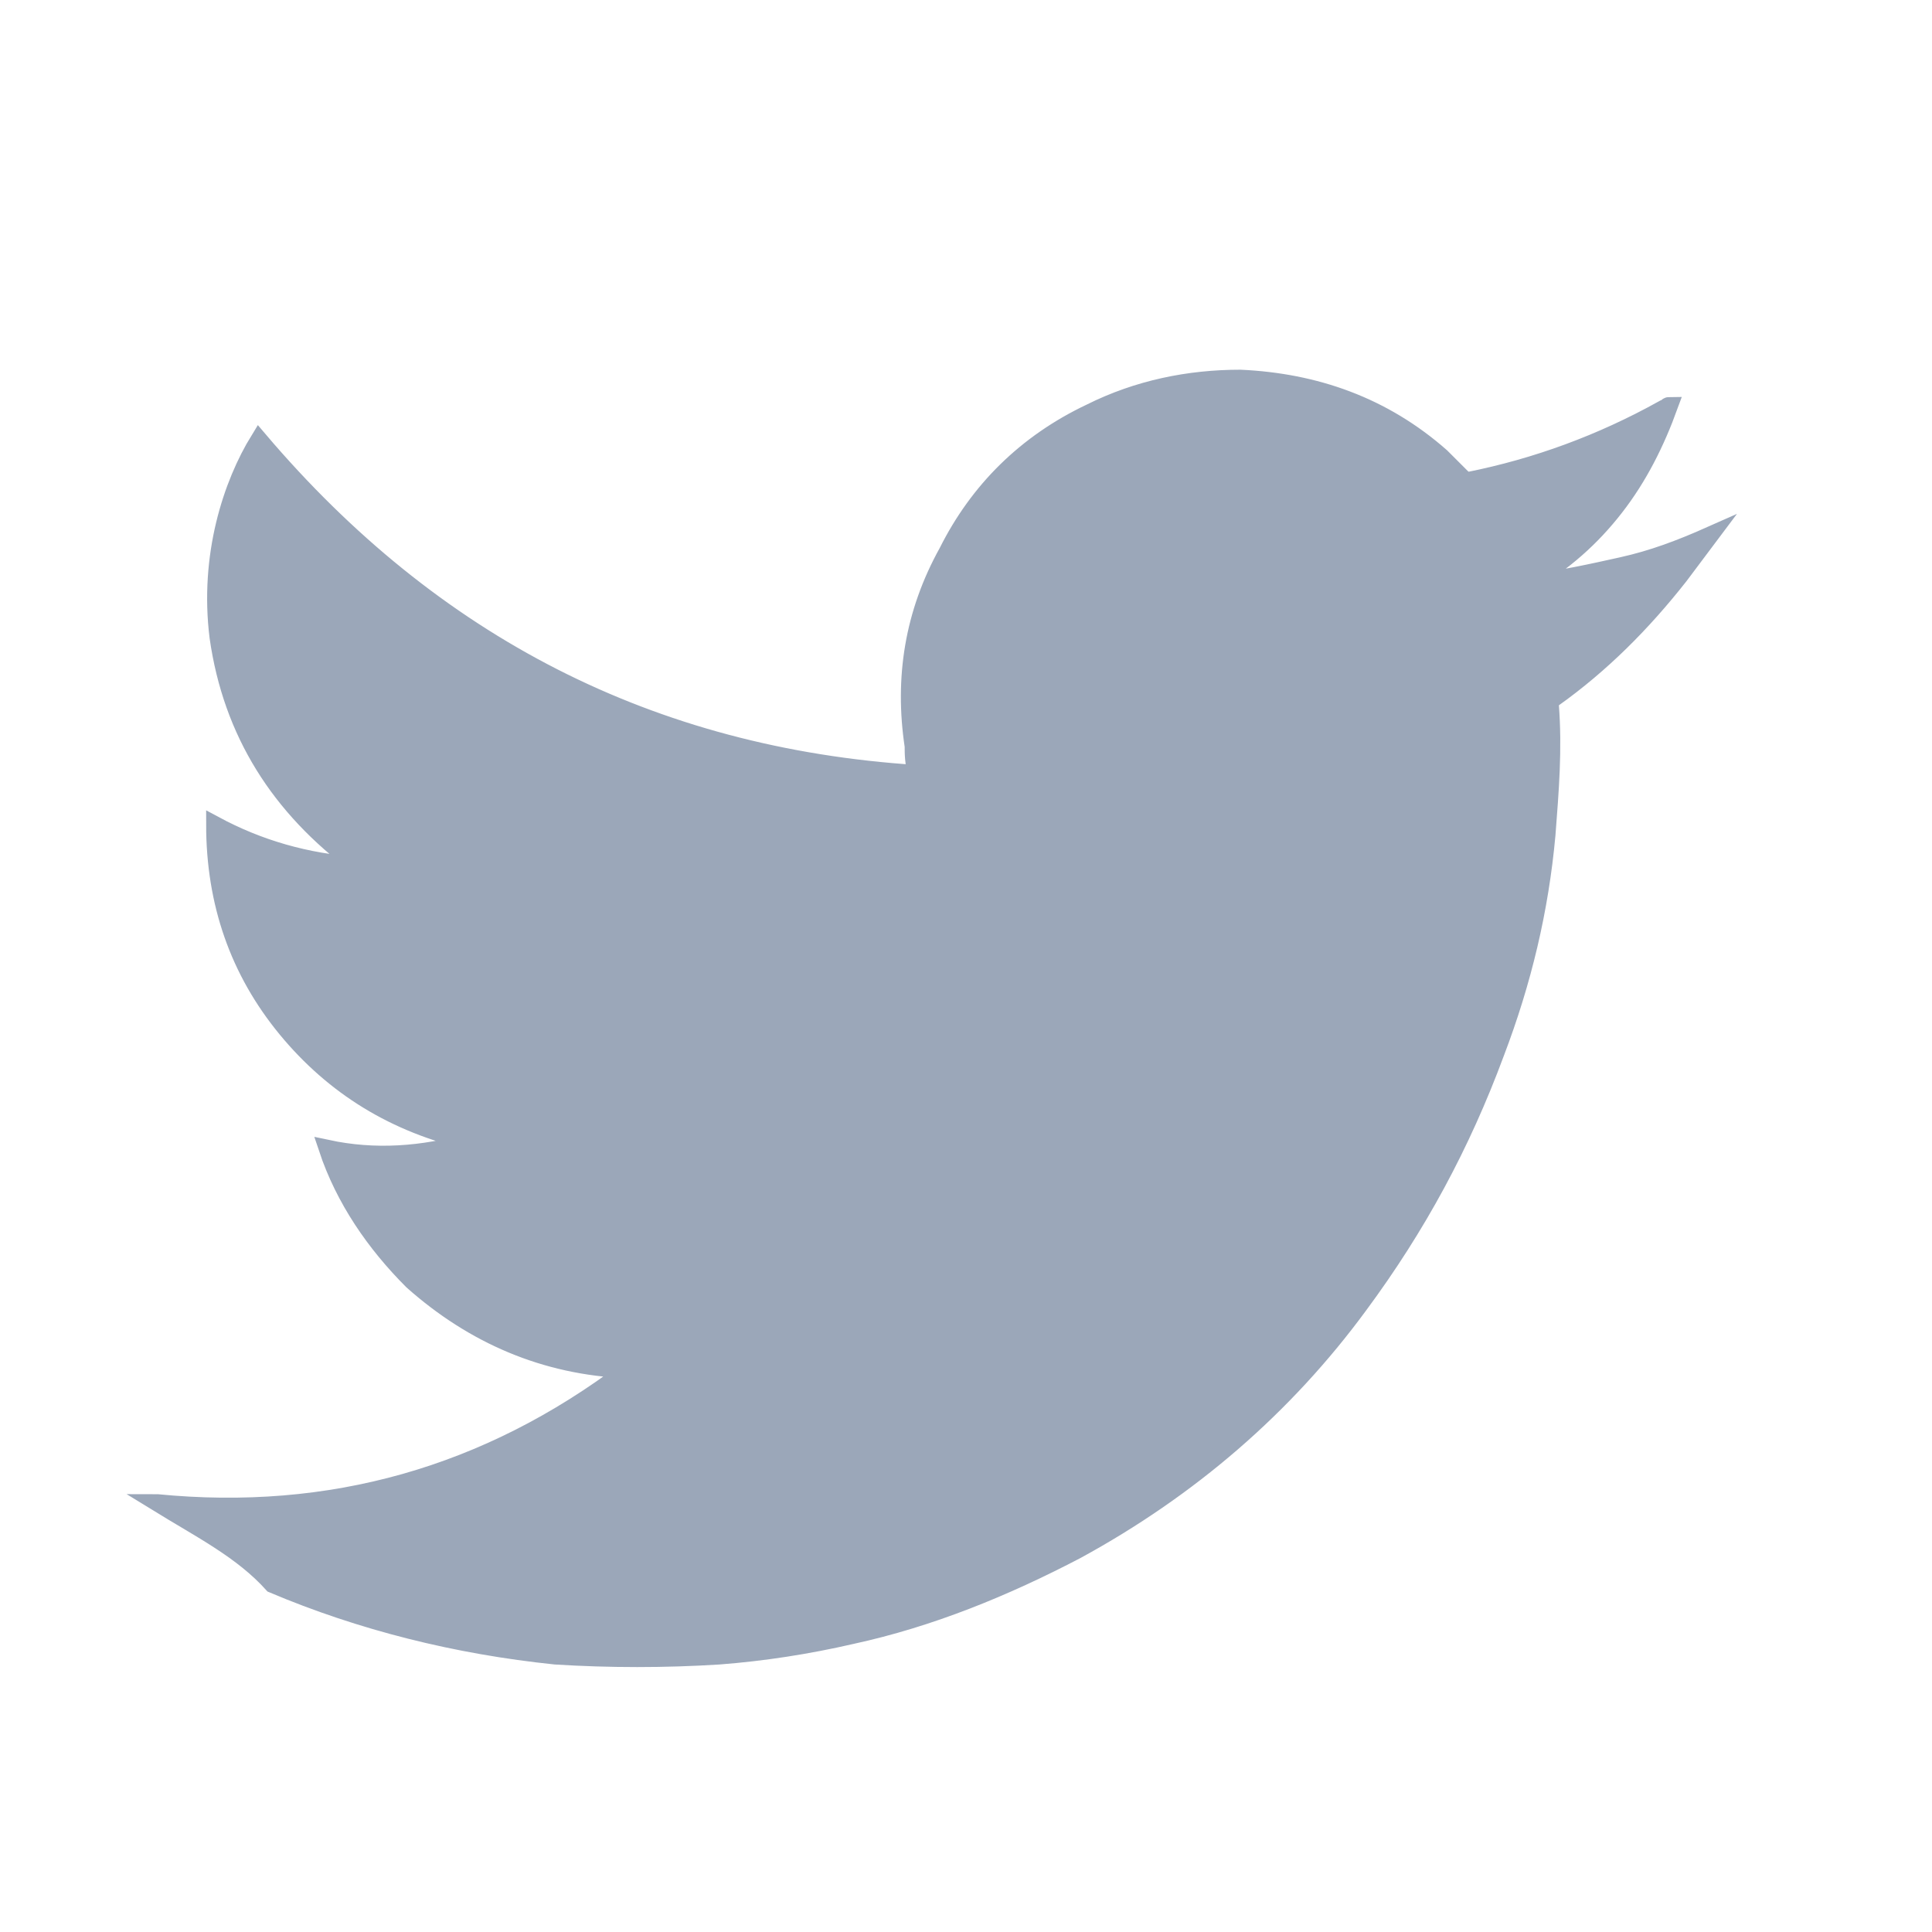 <?xml version="1.0" encoding="utf-8"?>
<!-- Generator: Adobe Illustrator 22.1.0, SVG Export Plug-In . SVG Version: 6.00 Build 0)  -->
<svg version="1.1" id="Layer_1" xmlns="http://www.w3.org/2000/svg" xmlns:xlink="http://www.w3.org/1999/xlink" x="0px" y="0px"
	 viewBox="0 0 56.7 56.7" style="enable-background:new 0 0 56.7 56.7;" xml:space="preserve">
<style type="text/css">
	.st0{display:none;}
	.st1{display:inline;}
	.st2{fill:#9BA7B9;stroke:#9BA7B9;stroke-width:0.5;stroke-miterlimit:10;}
</style>
<g class="st0">
	<path class="st1" d="M19.5,42c-4.7-0.5-7.9-2.8-9.6-7.2c1.5,0,2.9,0.2,4.3-0.2C11.3,33.7,9,32,7.5,29.4c-0.9-1.6-1.4-3.2-1.3-5.2
		c1.4,0.7,2.8,1.1,4.4,1.2c-2.8-2.2-4.3-5-4.3-8.6c0-1.8,0.6-4.1,1.3-5.1c0.9,0.9,1.9,1.8,2.8,2.8c4.5,4.3,9.9,6.8,16,7.7
		c0.8,0.1,1.5,0.2,2.3,0.2c0,0,0.1,0,0.2,0c0-0.2,0-0.3,0-0.5c-0.3-2.8,0.1-5.5,1.9-7.9c2.4-3.1,5.5-4.6,9.4-4.2
		c2.3,0.2,4.2,1.1,5.9,2.6c0.5,0.5,1,0.6,1.7,0.4c1.5-0.6,3-1.1,4.4-1.7c0.4-0.1,0.7-0.3,1.2-0.5c-0.8,2.3-2.3,4-4,5.5
		c1.8-0.1,3.5-0.8,5.2-1.3l0.1,0.1c-0.2,0.3-0.4,0.6-0.7,0.9c-1.1,1.4-2.4,2.8-3.9,3.9c-0.3,0.2-0.4,0.5-0.4,0.8
		c-0.2,2-0.2,4-0.5,5.9C47.5,35.3,43,42.3,35.1,47c-4.2,2.5-8.8,3.8-13.7,3.8c-2.3,0-4.5,0-6.7-0.4c-3.5-0.7-6.8-2-9.9-3.8
		c-0.1-0.1-0.2-0.1-0.2-0.2c2.6,0,5.3,0,7.8-0.8S17.2,43.7,19.5,42"/>
</g>
<g class="st0">
	<path class="st1" d="M47.3,30.3C47.3,30.3,47.2,30.3,47.3,30.3c-0.1-1.6,0-3.3-0.1-4.9c-0.1-1.8-0.1-3.5-0.4-5.3
		c-0.4-2.9-2.1-4.9-4.9-5.8c-1-0.3-2.1-0.5-3.2-0.5c-3.8-0.1-7.5-0.1-11.3-0.1c-2.4,0-4.7,0.1-7.1,0.3c-3.5,0.3-5.9,2.4-6.5,5.8
		c-0.3,1.9-0.4,3.8-0.4,5.7c-0.1,3.4,0,6.8,0,10.2c0,1.6,0.1,3.2,0.3,4.8c0.4,3.5,2.4,5.9,5.8,6.5c1.8,0.4,3.7,0.4,5.6,0.4
		c3.5,0.1,7,0,10.5,0c1.6,0,3.1-0.1,4.7-0.3c1.5-0.1,2.9-0.6,4-1.6c1.9-1.5,2.7-3.6,2.8-6C47.2,36.6,47.2,33.5,47.3,30.3 M9.6,30.7
		c0-2.8,0.1-5.6,0.2-8.4c0.1-2.4,0.5-4.7,1.8-6.8c1.7-2.7,4.2-4.4,7.3-5c1.9-0.3,3.8-0.4,5.7-0.5c4.1-0.1,8.2,0,12.4,0
		c2.2,0,4.3,0.1,6.4,0.8c4,1.4,6.5,4.2,7.2,8.3c0.4,1.9,0.4,3.8,0.5,5.7c0.1,4.1,0,8.2,0,12.3c0,2.2-0.1,4.3-0.8,6.4
		c-1.4,4-4.2,6.5-8.3,7.3c-1.9,0.4-3.8,0.4-5.7,0.5c-4.1,0.1-8.2,0-12.3,0c-2.2,0-4.3-0.1-6.4-0.8c-4-1.4-6.5-4.2-7.2-8.3
		c-0.4-1.9-0.4-3.8-0.5-5.7C9.6,34.5,9.6,32.6,9.6,30.7L9.6,30.7"/>
</g>
<rect x="20.2" y="11.9" transform="matrix(0.697 -0.718 0.718 0.697 -11.164 23.43)" class="st0" width="3.8" height="26"/>
<rect x="24.8" y="22.5" transform="matrix(0.694 -0.72 0.72 0.694 -5.878 34.915)" class="st0" width="26.8" height="3.8"/>
<g>
	<path class="st2" d="M4.6,44.1c5.1,0.5,9.7-0.8,13.8-3.9c-2.4-0.1-4.5-1-6.3-2.6c-1.1-1.1-2-2.4-2.5-3.9c1.4,0.3,2.8,0.2,4.2-0.2
		c-2.2-0.5-4-1.6-5.4-3.3c-1.4-1.7-2.1-3.7-2.1-6c1.3,0.7,2.7,1.1,4.2,1.2c-2.3-1.7-3.7-3.9-4.1-6.7c-0.3-2.4,0.4-4.5,1.2-5.8
		c5.1,6,11.5,9.3,19.3,9.8c-0.1-0.3-0.1-0.6-0.1-0.8c-0.3-2,0-3.9,1-5.7c0.9-1.8,2.3-3.2,4.2-4.1c1.4-0.7,2.9-1,4.4-1
		c2.2,0.1,4.2,0.8,5.9,2.3c0.2,0.2,0.4,0.4,0.6,0.6c0,0,0.1,0.1,0.2,0.1c2-0.4,3.9-1.1,5.7-2.1c0.1,0,0.1-0.1,0.2-0.1
		c-0.4,1.1-0.9,2.1-1.6,3c-0.7,0.9-1.5,1.6-2.5,2.2c0.9-0.1,1.8-0.3,2.7-0.5c0.9-0.2,1.7-0.5,2.6-0.9c0,0,0,0,0,0
		c-0.3,0.4-0.6,0.8-0.9,1.2c-1.1,1.4-2.3,2.6-3.7,3.6c-0.1,0-0.1,0.1-0.1,0.2c0.1,1.3,0,2.5-0.1,3.8c-0.2,2.2-0.7,4.3-1.5,6.4
		c-1,2.7-2.3,5.1-4,7.4c-2.2,3-5,5.4-8.3,7.2c-2.1,1.1-4.3,2-6.6,2.5c-1.3,0.3-2.6,0.5-3.9,0.6c-1.6,0.1-3.2,0.1-4.8,0
		c-2.9-0.3-5.7-1-8.3-2.1C7.1,45.5,5.9,44.9,4.6,44.1C4.7,44.1,4.7,44.1,4.6,44.1z"/>
</g>
</svg>
